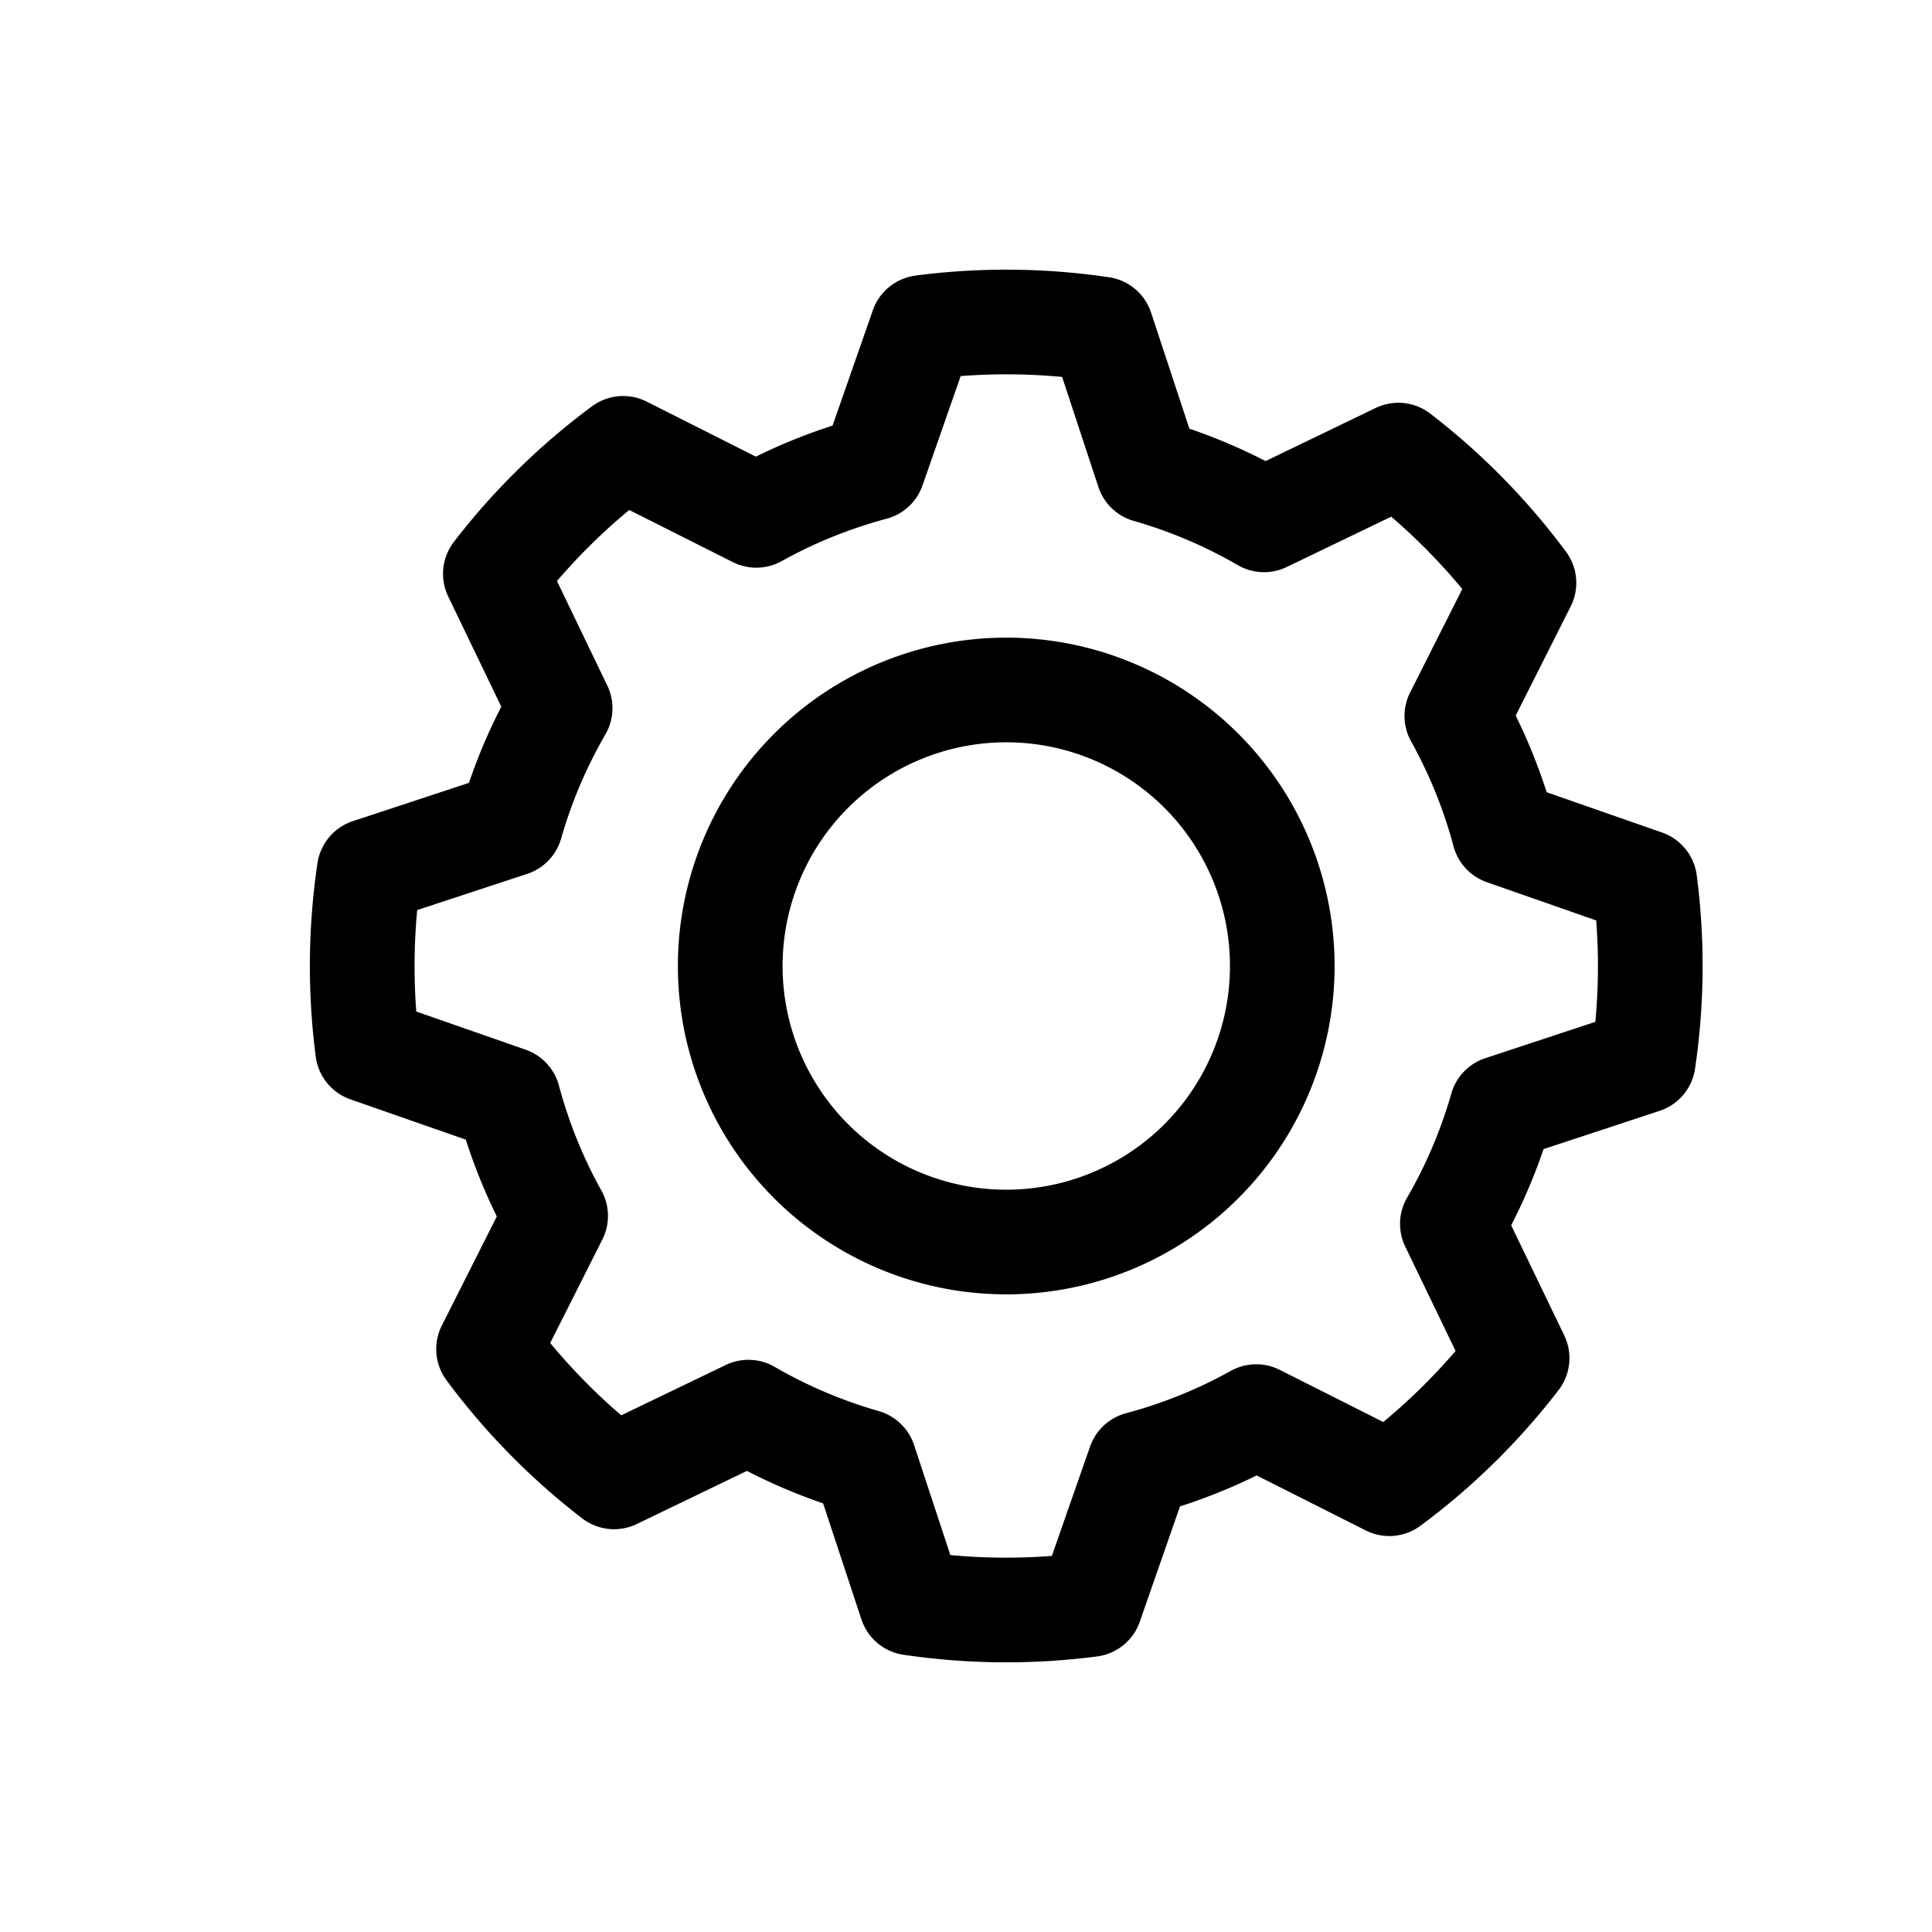 <svg xmlns="http://www.w3.org/2000/svg" width="32" height="32" viewBox="0 0 32 32">
  <g clip-path="url(#a)">
    <path fill-rule="evenodd" d="m15.912 6.229-.632 1.81a.867.867 0 0 1-.595.553c-.612.163-1.195.4-1.738.702a.867.867 0 0 1-.81.016l-1.715-.863a9.867 9.867 0 0 0-1.197 1.177l.833 1.729a.866.866 0 0 1-.03.81 7.62 7.62 0 0 0-.734 1.726.867.867 0 0 1-.562.585l-1.822.6a9.931 9.931 0 0 0-.015 1.68l1.811.632a.867.867 0 0 1 .552.595c.164.613.401 1.196.703 1.738.14.251.145.555.016.811l-.864 1.714a9.87 9.87 0 0 0 1.177 1.198l1.73-.833a.867.867 0 0 1 .81.03 7.613 7.613 0 0 0 1.725.733c.276.08.495.29.585.562l.601 1.823a9.955 9.955 0 0 0 1.681.014l.633-1.811a.867.867 0 0 1 .594-.552 7.614 7.614 0 0 0 1.737-.702.867.867 0 0 1 .81-.017l1.715.864a9.863 9.863 0 0 0 1.198-1.177l-.834-1.729a.866.866 0 0 1 .031-.81 7.615 7.615 0 0 0 .733-1.726.867.867 0 0 1 .562-.584l1.823-.602a9.92 9.92 0 0 0 .014-1.68l-1.811-.633a.867.867 0 0 1-.552-.595 7.616 7.616 0 0 0-.702-1.736.867.867 0 0 1-.017-.811l.864-1.714a9.864 9.864 0 0 0-1.177-1.198l-1.73.833a.867.867 0 0 1-.81-.03 7.616 7.616 0 0 0-1.725-.733.867.867 0 0 1-.585-.562l-.601-1.823a9.933 9.933 0 0 0-1.68-.014Zm-.748-1.665a11.633 11.633 0 0 1 3.205.028.866.866 0 0 1 .696.585L19.7 7.1c.436.149.858.329 1.262.537l1.824-.88a.867.867 0 0 1 .904.094c.851.655 1.608 1.425 2.248 2.287a.867.867 0 0 1 .077.907l-.91 1.807c.2.408.372.832.513 1.27l1.91.667c.31.108.532.381.575.706a11.63 11.63 0 0 1-.028 3.208.867.867 0 0 1-.586.696l-1.923.634a9.338 9.338 0 0 1-.536 1.262l.879 1.824a.867.867 0 0 1-.094.905 11.594 11.594 0 0 1-2.287 2.247.867.867 0 0 1-.906.078l-1.808-.911c-.407.2-.831.372-1.27.513l-.666 1.911a.867.867 0 0 1-.707.574 11.646 11.646 0 0 1-3.207-.028.867.867 0 0 1-.696-.585l-.635-1.923a9.352 9.352 0 0 1-1.262-.537l-1.824.88a.867.867 0 0 1-.904-.094 11.599 11.599 0 0 1-2.247-2.287.867.867 0 0 1-.078-.907l.911-1.807a9.349 9.349 0 0 1-.514-1.272l-1.91-.667a.867.867 0 0 1-.575-.706 11.633 11.633 0 0 1 .028-3.206.867.867 0 0 1 .586-.696l1.923-.634c.149-.436.328-.858.536-1.262L7.424 9.88a.867.867 0 0 1 .094-.905A11.596 11.596 0 0 1 9.805 6.73a.867.867 0 0 1 .906-.078l1.808.911c.408-.2.833-.373 1.271-.514l.667-1.91a.867.867 0 0 1 .707-.574Zm1.503 7.731a3.705 3.705 0 1 0 0 7.41 3.705 3.705 0 0 0 0-7.41ZM11.228 16a5.438 5.438 0 1 1 10.877 0 5.438 5.438 0 0 1-10.877 0Z" clip-rule="evenodd"/>
  </g>
  <defs>
    <clipPath id="a">
      <path fill="#fff" d="M.667 0h32v32h-32z"/>
    </clipPath>
  </defs>
</svg>

